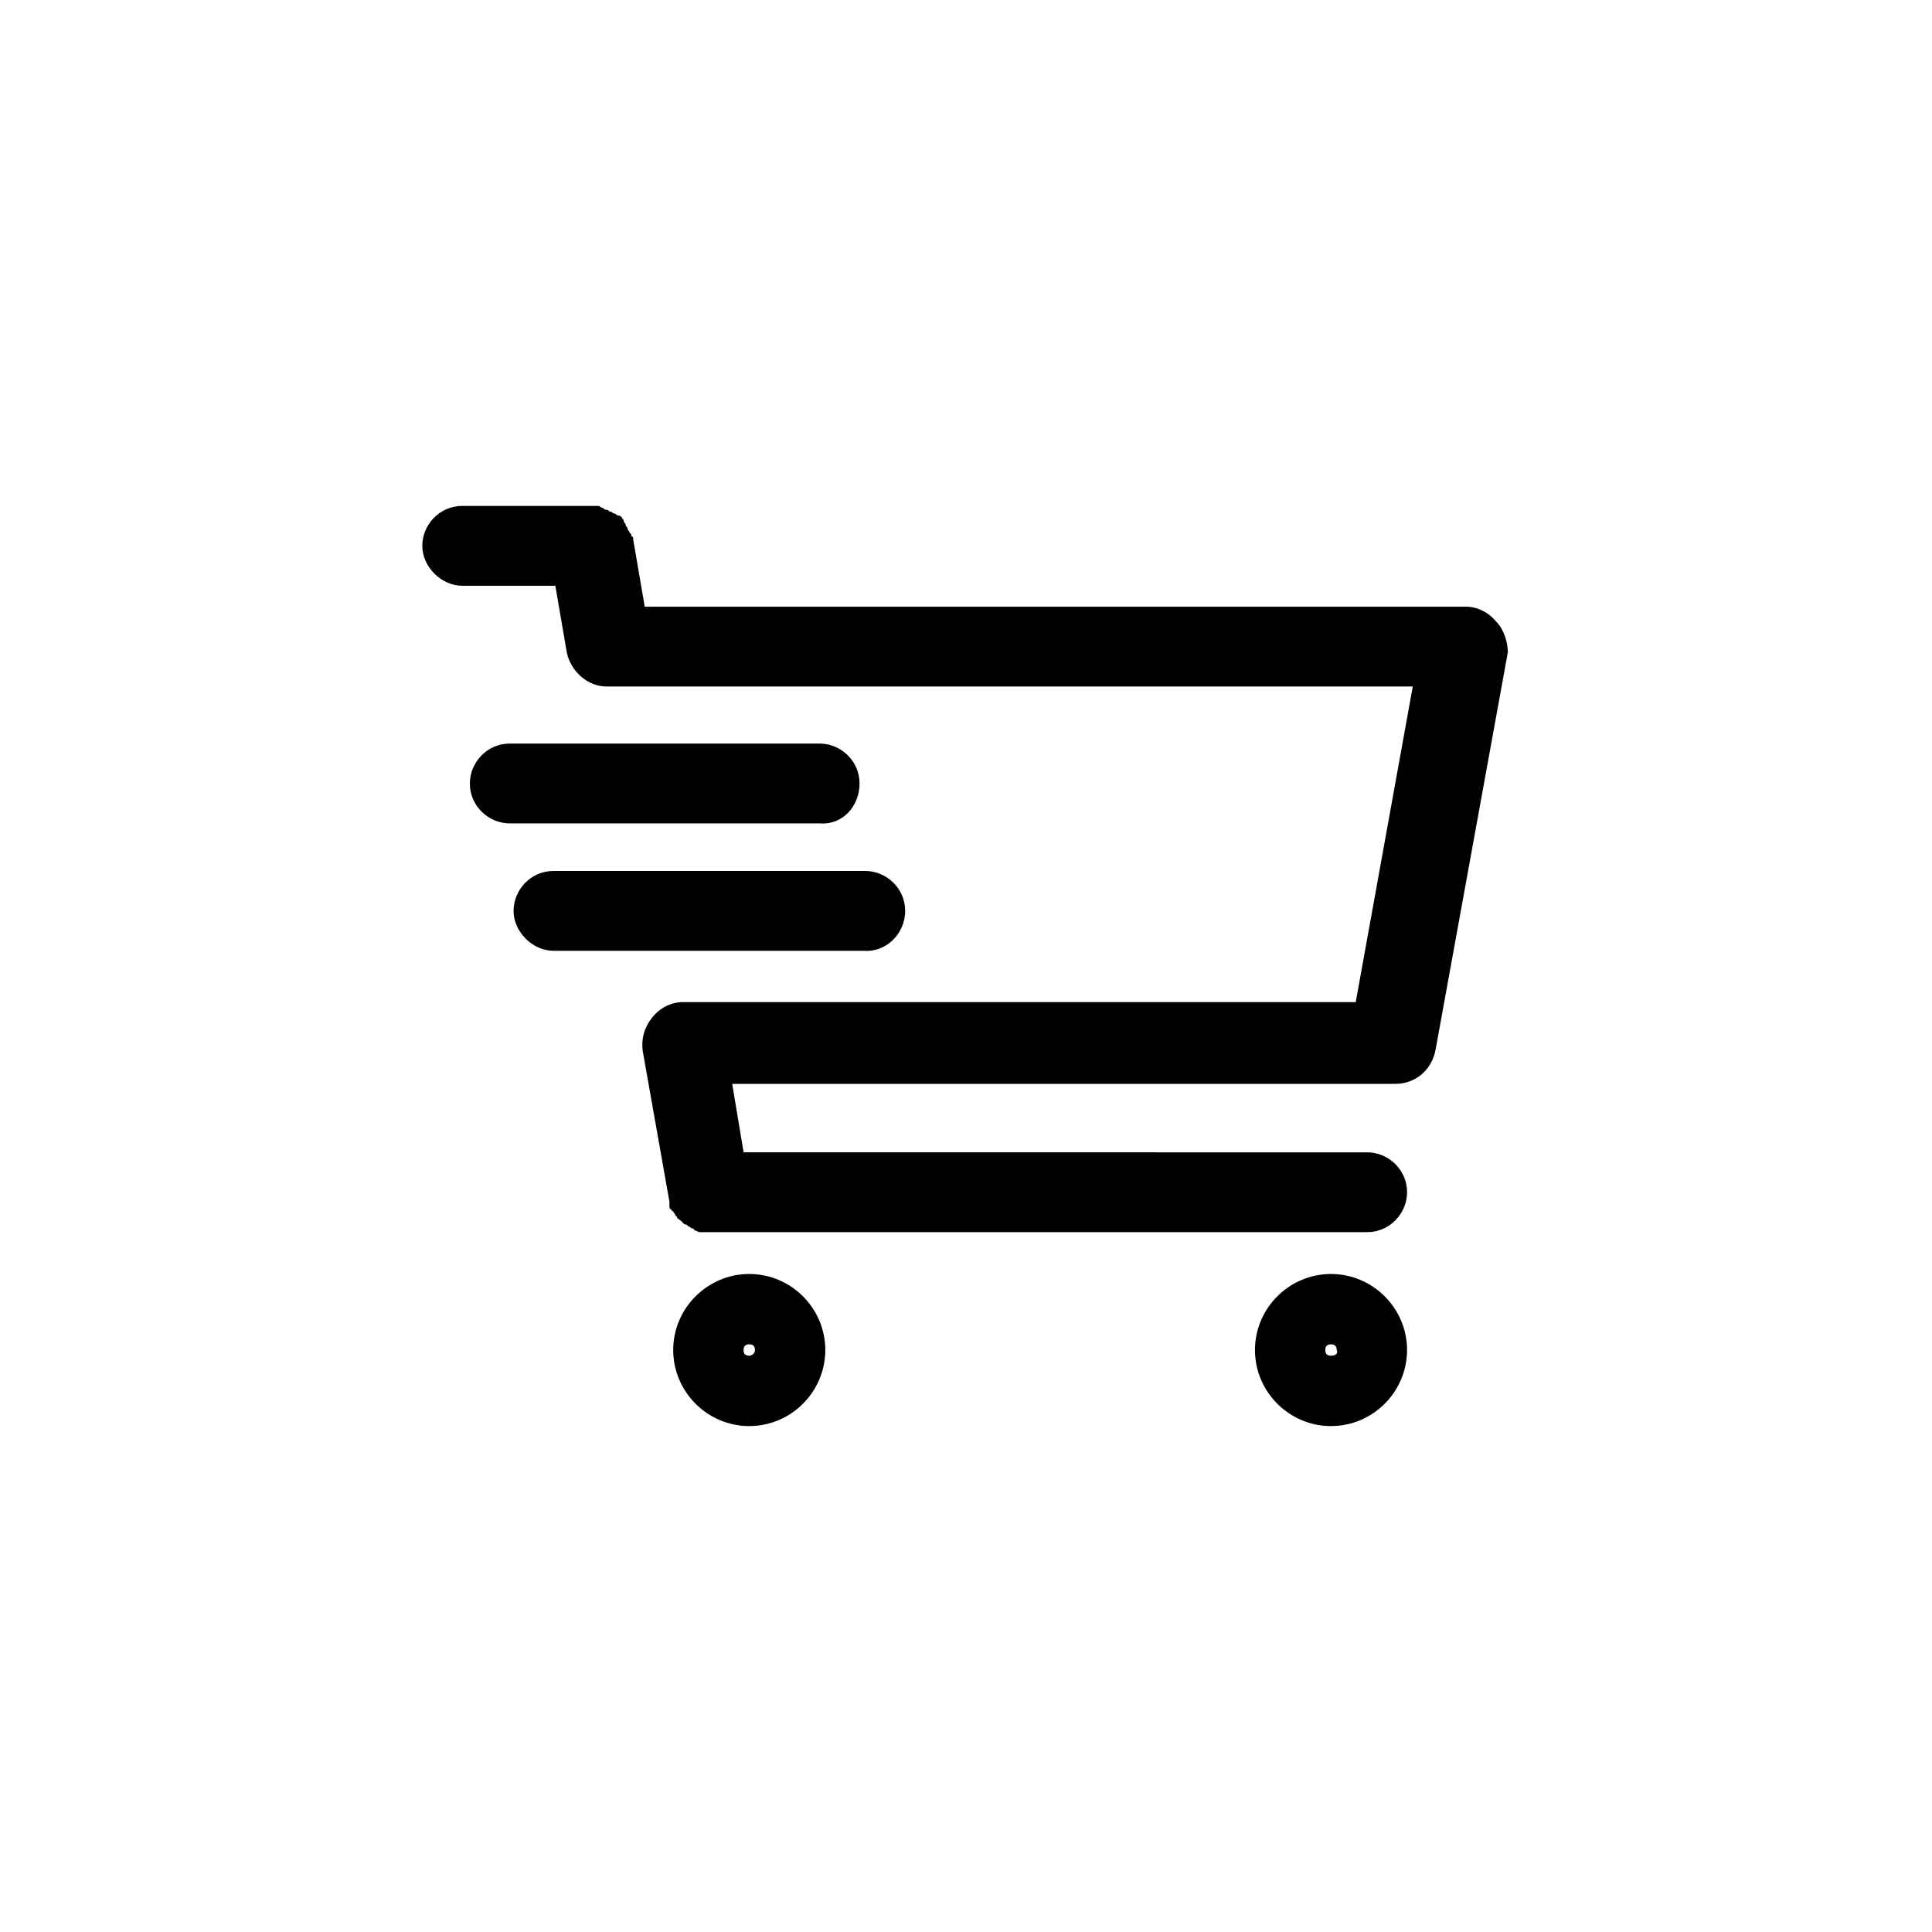 <?xml version="1.0" encoding="UTF-8"?>
<!-- Uploaded to: ICON Repo, www.svgrepo.com, Generator: ICON Repo Mixer Tools -->
<svg fill="#000000" width="800px" height="800px" version="1.1" viewBox="144 144 512 512" xmlns="http://www.w3.org/2000/svg">
 <g>
  <path d="m342.56 481.62c-11.082 0-20.152 9.07-20.152 20.152s9.07 20.152 20.152 20.152 20.152-9.07 20.152-20.152c0-11.086-9.066-20.152-20.152-20.152zm0 21.664c-1.008 0-1.512-0.504-1.512-1.512 0-1.008 0.504-1.512 1.512-1.512s1.512 0.504 1.512 1.512c0 1.008-1.008 1.512-1.512 1.512z"/>
  <path d="m496.73 481.62c-11.082 0-20.152 9.07-20.152 20.152s9.07 20.152 20.152 20.152 20.152-9.07 20.152-20.152c0-11.086-9.07-20.152-20.152-20.152zm0 21.664c-1.008 0-1.512-0.504-1.512-1.512 0-1.008 0.504-1.512 1.512-1.512 1.008 0 1.512 0.504 1.512 1.512 0.504 1.008-0.504 1.512-1.512 1.512z"/>
  <path d="m540.56 308.81c-2.016-2.519-5.039-4.031-8.062-4.031h-217.64l-3.023-17.633c0-0.504 0-1.008-0.504-1.008 0-0.504 0-0.504-0.504-1.008 0-0.504-0.504-0.504-0.504-1.008s-0.504-0.504-0.504-1.008c0-0.504-0.504-0.504-0.504-1.008 0-0.504-0.504-0.504-0.504-1.008 0 0-0.504-0.504-1.008-0.504-0.504 0-0.504-0.504-1.008-0.504-0.504 0-0.504-0.504-1.008-0.504-0.504 0.004-0.504-0.5-1.008-0.5s-0.504 0-1.008-0.504c-0.504 0-1.008-0.504-1.008-0.504h-1.008-1.512-33.754c-6.047 0-10.578 5.039-10.578 10.578 0 5.543 5.039 10.578 10.578 10.578h24.688l3.023 17.633c1.008 5.039 5.543 9.07 10.578 9.07h213.62l-15.113 83.633h-178.35c-3.023 0-6.047 1.512-8.062 4.031-2.016 2.519-3.023 5.543-2.519 9.07l7.055 39.801v1.008c0 0.504 0 1.008 0.504 1.008 0 0 0 0.504 0.504 0.504 0 0.504 0.504 0.504 0.504 1.008l0.504 0.504c0 0.504 0.504 0.504 1.008 1.008l0.504 0.504c0.504 0.504 0.504 0.504 1.008 0.504l0.504 0.504c0.504 0 0.504 0.504 1.008 0.504 0 0 0.504 0 0.504 0.504 0.504 0 1.008 0.504 1.512 0.504h0.504 2.016 174.32c6.047 0 10.578-5.039 10.578-10.578 0-6.047-5.039-10.578-10.578-10.578l-165.25-0.008-3.023-18.137h175.83c5.039 0 9.574-3.527 10.578-9.07l19.145-105.3c0.004-2.516-1.004-6.043-3.019-8.059z"/>
  <path d="m371.79 351.63c0-6.047-5.039-10.578-10.578-10.578h-82.121c-6.047 0-10.578 5.039-10.578 10.578 0 6.047 5.039 10.578 10.578 10.578h82.121c6.043 0.504 10.578-4.531 10.578-10.578z"/>
  <path d="m383.88 385.39c0-6.047-5.039-10.578-10.578-10.578h-82.625c-6.047 0-10.578 5.039-10.578 10.578 0 5.543 5.039 10.578 10.578 10.578h82.121c6.047 0.508 11.082-4.531 11.082-10.578z"/>
 </g>
</svg>